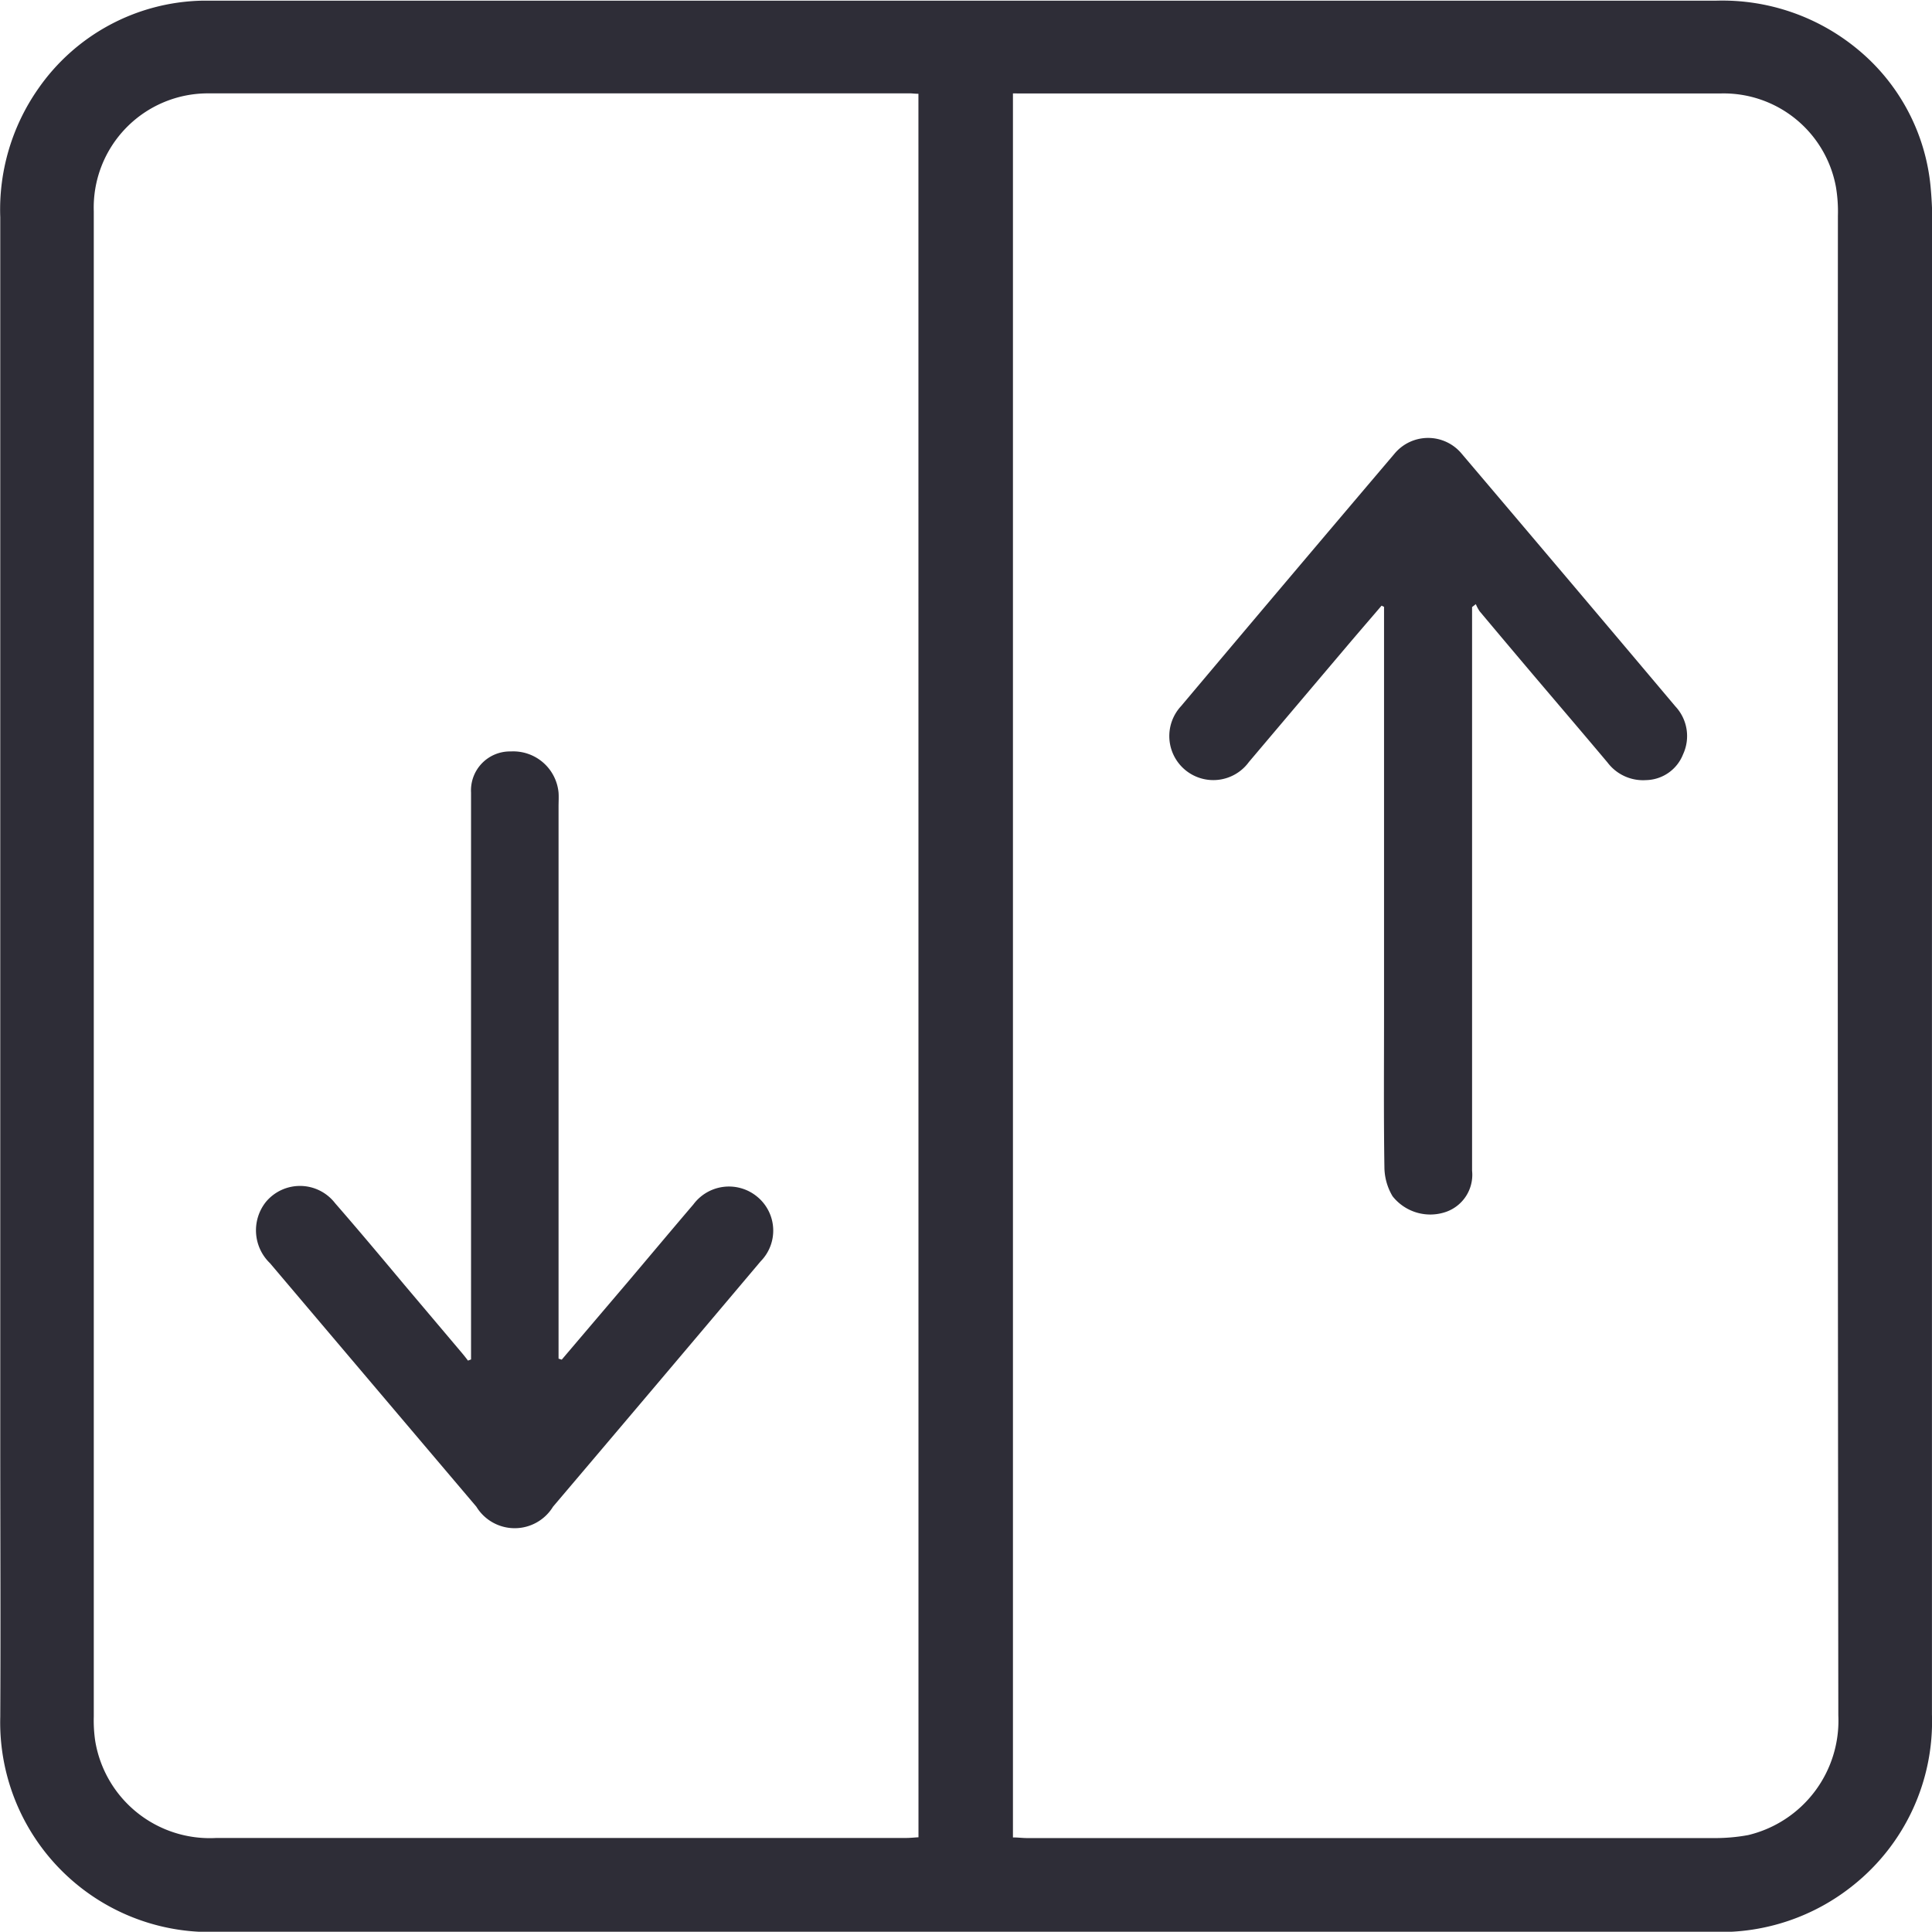 <svg xmlns="http://www.w3.org/2000/svg" width="37" height="36.995" viewBox="0 0 37 36.995">
  <g id="paper_icon" transform="translate(-921.911 -2.804)">
    <path id="Path_4610" data-name="Path 4610" d="M958.91,21.315q0,7.163,0,14.325a4.012,4.012,0,0,1-1.5,3.263,4.054,4.054,0,0,1-2.669.9H939.1q-6.527,0-13.054,0a4.015,4.015,0,0,1-4.13-4.12c.009-1.763,0-3.526,0-5.288q0-11.715,0-23.429a4.037,4.037,0,0,1,.723-2.457,3.92,3.92,0,0,1,3.139-1.692c.1,0,.193,0,.29,0q14.349,0,28.7,0a4.063,4.063,0,0,1,2.721.933,3.88,3.88,0,0,1,1.395,2.63,7.481,7.481,0,0,1,.032.824Q958.912,14.253,958.91,21.315Zm-17.6-16.722v33.4c.1,0,.184.012.271.012q6.572,0,13.144,0a3.49,3.49,0,0,0,.665-.057,2.253,2.253,0,0,0,1.727-2.293Q957.1,21.3,957.109,6.938a2.85,2.85,0,0,0-.038-.555,2.186,2.186,0,0,0-2.213-1.789q-6.661,0-13.322,0ZM939.5,4.6c-.071,0-.115-.008-.16-.008q-6.716,0-13.433,0a2.187,2.187,0,0,0-2.2,2.258q0,14.413,0,28.827a2.713,2.713,0,0,0,.027.466,2.224,2.224,0,0,0,2.322,1.86q6.6,0,13.209,0c.078,0,.157-.009.236-.013Z" transform="translate(0 0)" fill="#2e2d37"/>
    <path id="Path_4611" data-name="Path 4611" d="M1429.733,193.994v10.549c0,.082,0,.164,0,.245a.752.752,0,0,1-.5.789.92.92,0,0,1-1.023-.3,1.1,1.1,0,0,1-.156-.561c-.015-.966-.007-1.933-.007-2.9V193.99l-.047-.023c-.218.255-.437.508-.654.764q-.944,1.115-1.887,2.23a.843.843,0,1,1-1.3-1.069q2.039-2.422,4.089-4.836a.836.836,0,0,1,1.29.006q2.049,2.414,4.09,4.836a.831.831,0,0,1,.146.915.779.779,0,0,1-.708.495.853.853,0,0,1-.739-.337c-.464-.552-.932-1.1-1.4-1.651q-.526-.621-1.049-1.245a.731.731,0,0,1-.073-.137Z" transform="translate(-479.63 -179.564)" fill="#2e2d37"/>
    <path id="Path_4612" data-name="Path 4612" d="M1037.567,336.939q.634-.746,1.269-1.492c.418-.494.833-.99,1.253-1.482a.848.848,0,0,1,1.228-.141.839.839,0,0,1,.06,1.231q-1.985,2.353-3.977,4.7a.86.86,0,0,1-1.468,0q-1.977-2.331-3.952-4.663a.873.873,0,0,1-.077-1.176.849.849,0,0,1,1.323.026c.454.521.9,1.054,1.342,1.582l1.08,1.278c.042.05.082.1.123.155l.059-.022V326.346c0-.089,0-.179,0-.268a.746.746,0,0,1,.761-.787.871.871,0,0,1,.915.789c.006.089,0,.178,0,.268v10.571Z" transform="translate(-104.898 -308.096)" fill="#2e2d37"/>
  </g>
</svg>
